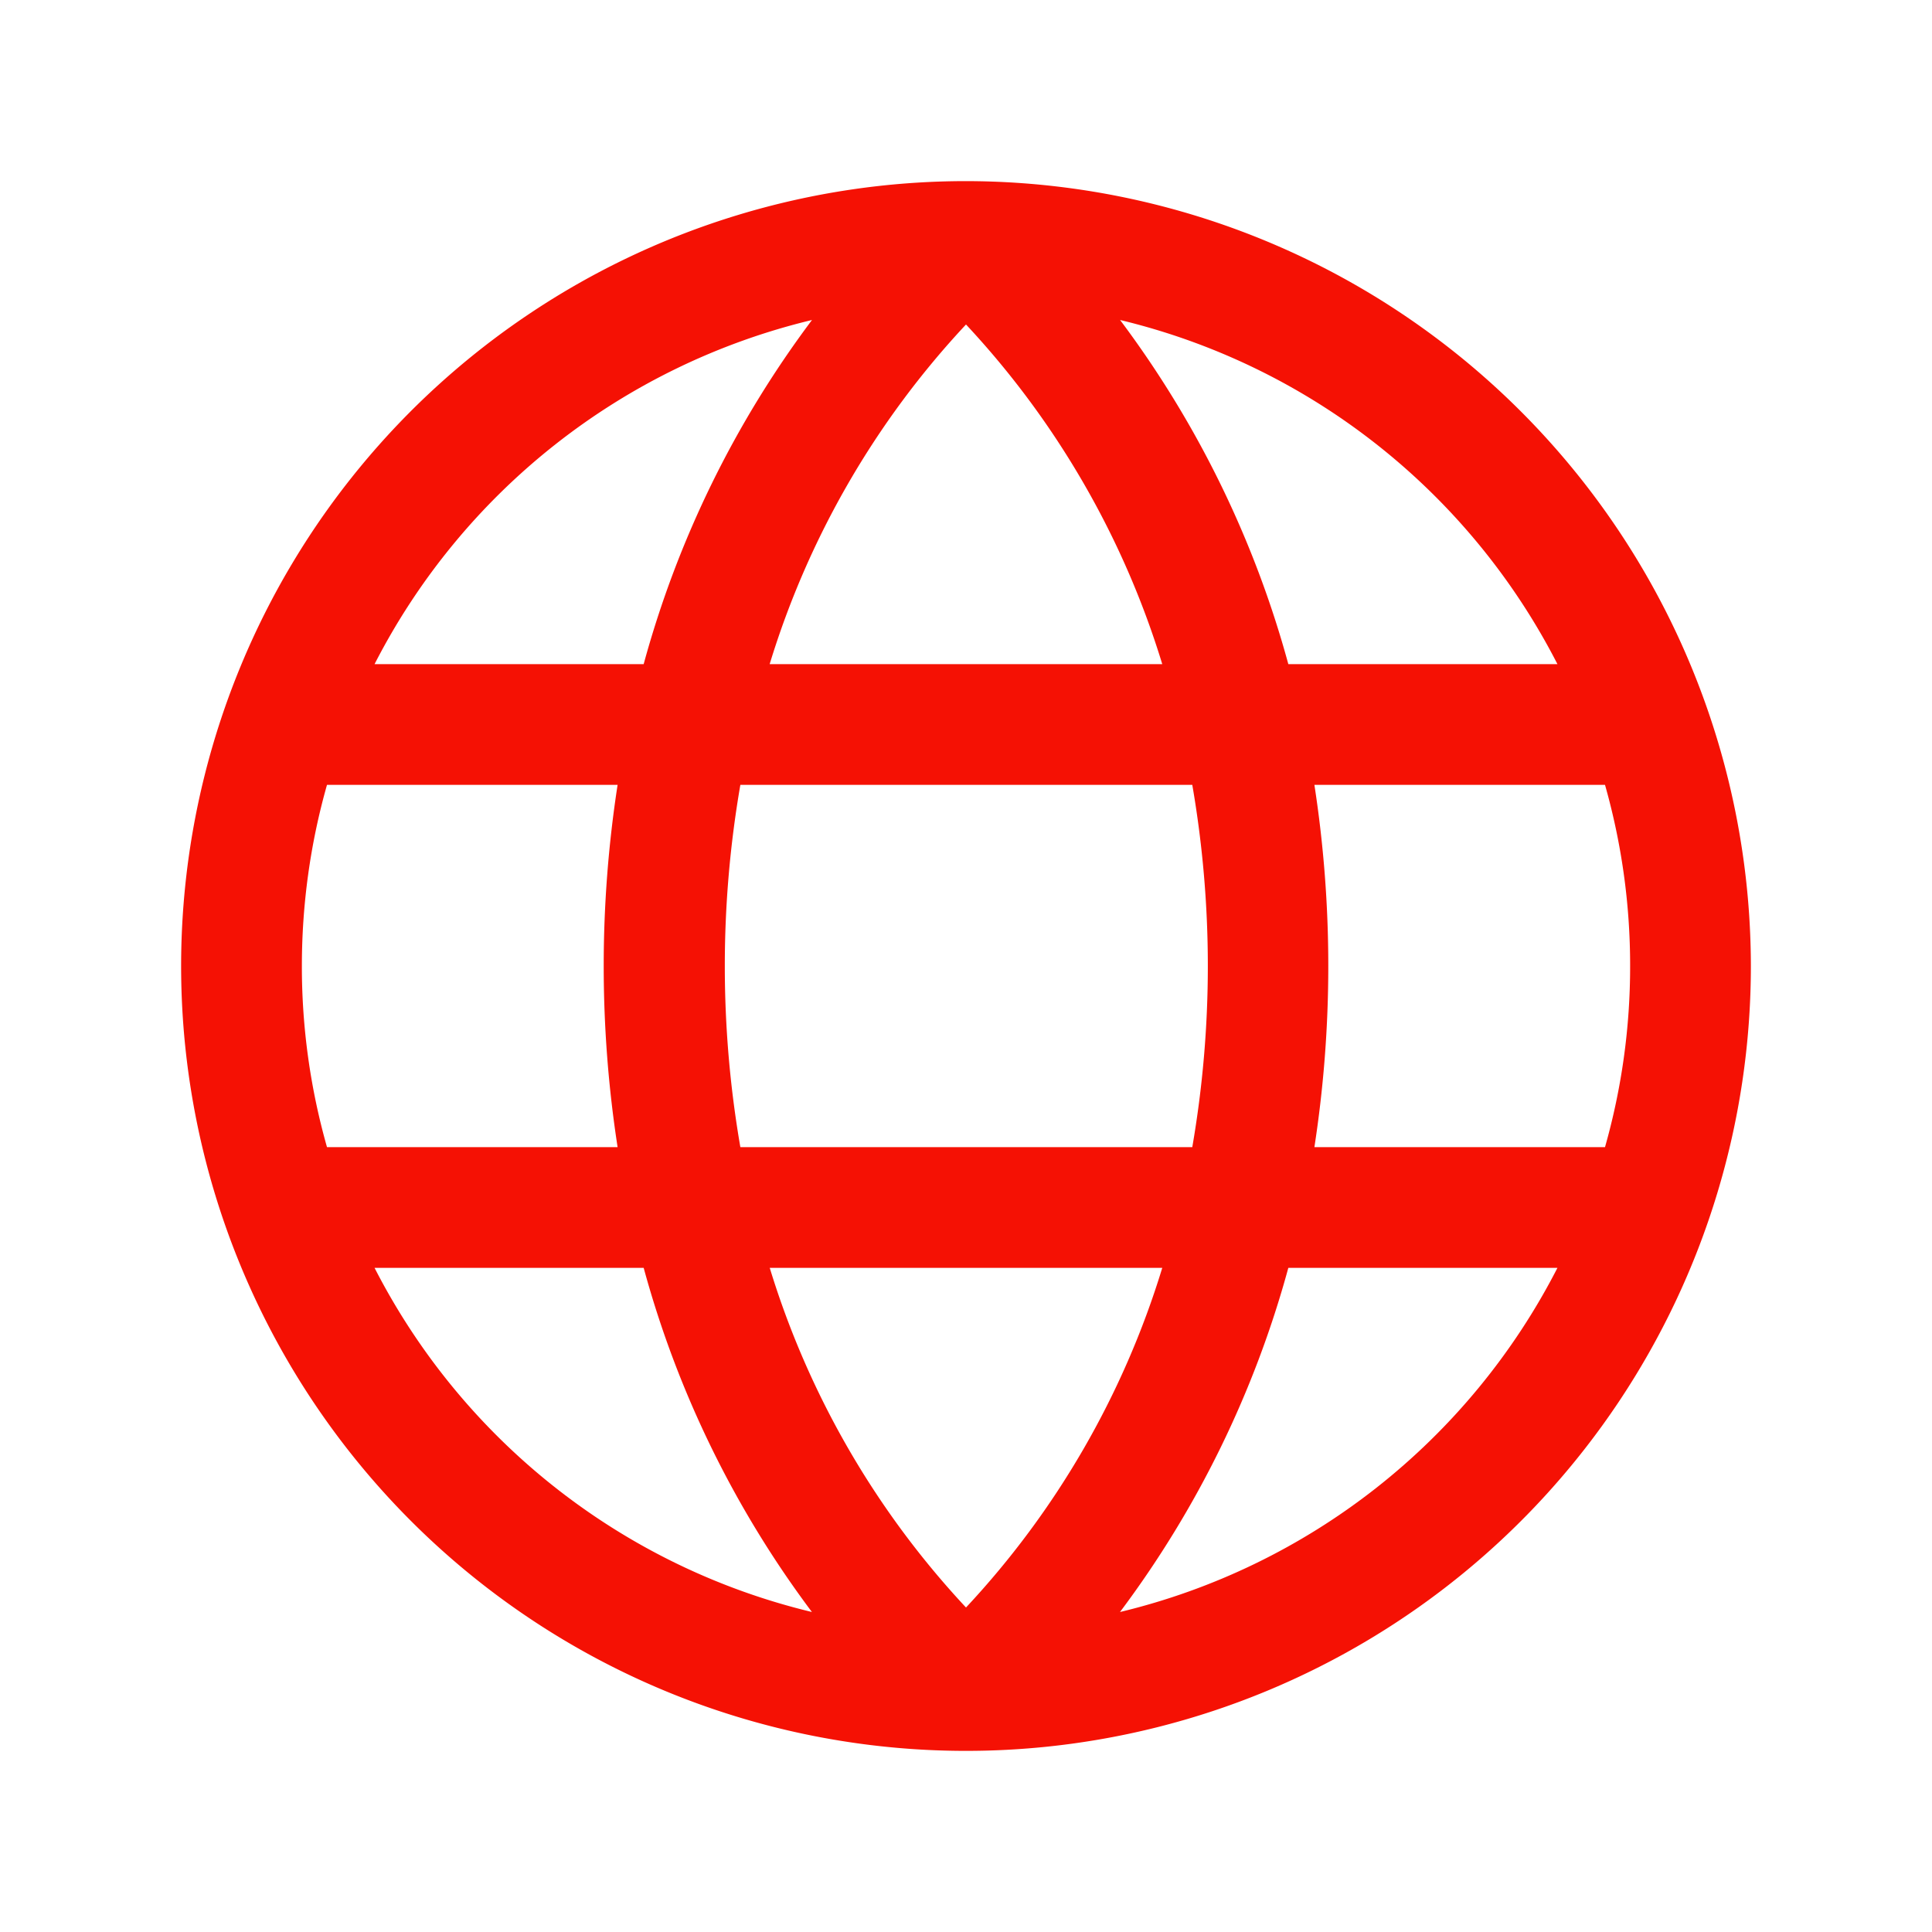 <svg width="24" height="24" fill="none" xmlns="http://www.w3.org/2000/svg"><path d="M12 2.25A9.75 9.75 0 1 0 21.75 12 9.761 9.761 0 0 0 12 2.25zM20.25 12a8.21 8.21 0 0 1-.312 2.25h-3.61a14.76 14.76 0 0 0 0-4.5h3.61A8.21 8.21 0 0 1 20.25 12zM9.562 15.75h4.876A10.792 10.792 0 0 1 12 19.969a10.808 10.808 0 0 1-2.438-4.219zm-.365-1.5a13.204 13.204 0 0 1 0-4.5h5.614a13.203 13.203 0 0 1 0 4.5H9.197zM3.75 12c0-.76.104-1.518.312-2.25h3.61a14.76 14.76 0 0 0 0 4.5h-3.61A8.214 8.214 0 0 1 3.75 12zm10.688-3.75H9.561A10.792 10.792 0 0 1 12 4.031a10.806 10.806 0 0 1 2.438 4.219zm4.905 0h-3.339a12.682 12.682 0 0 0-2.09-4.275 8.276 8.276 0 0 1 5.433 4.275h-.004zm-9.256-4.275c-.96 1.28-1.67 2.73-2.091 4.275H4.653a8.277 8.277 0 0 1 5.434-4.275zM4.653 15.75h3.343a12.682 12.682 0 0 0 2.09 4.275 8.276 8.276 0 0 1-5.433-4.275zm9.26 4.275c.96-1.28 1.67-2.73 2.091-4.275h3.343a8.277 8.277 0 0 1-5.434 4.275z" fill="#F51104"/></svg>